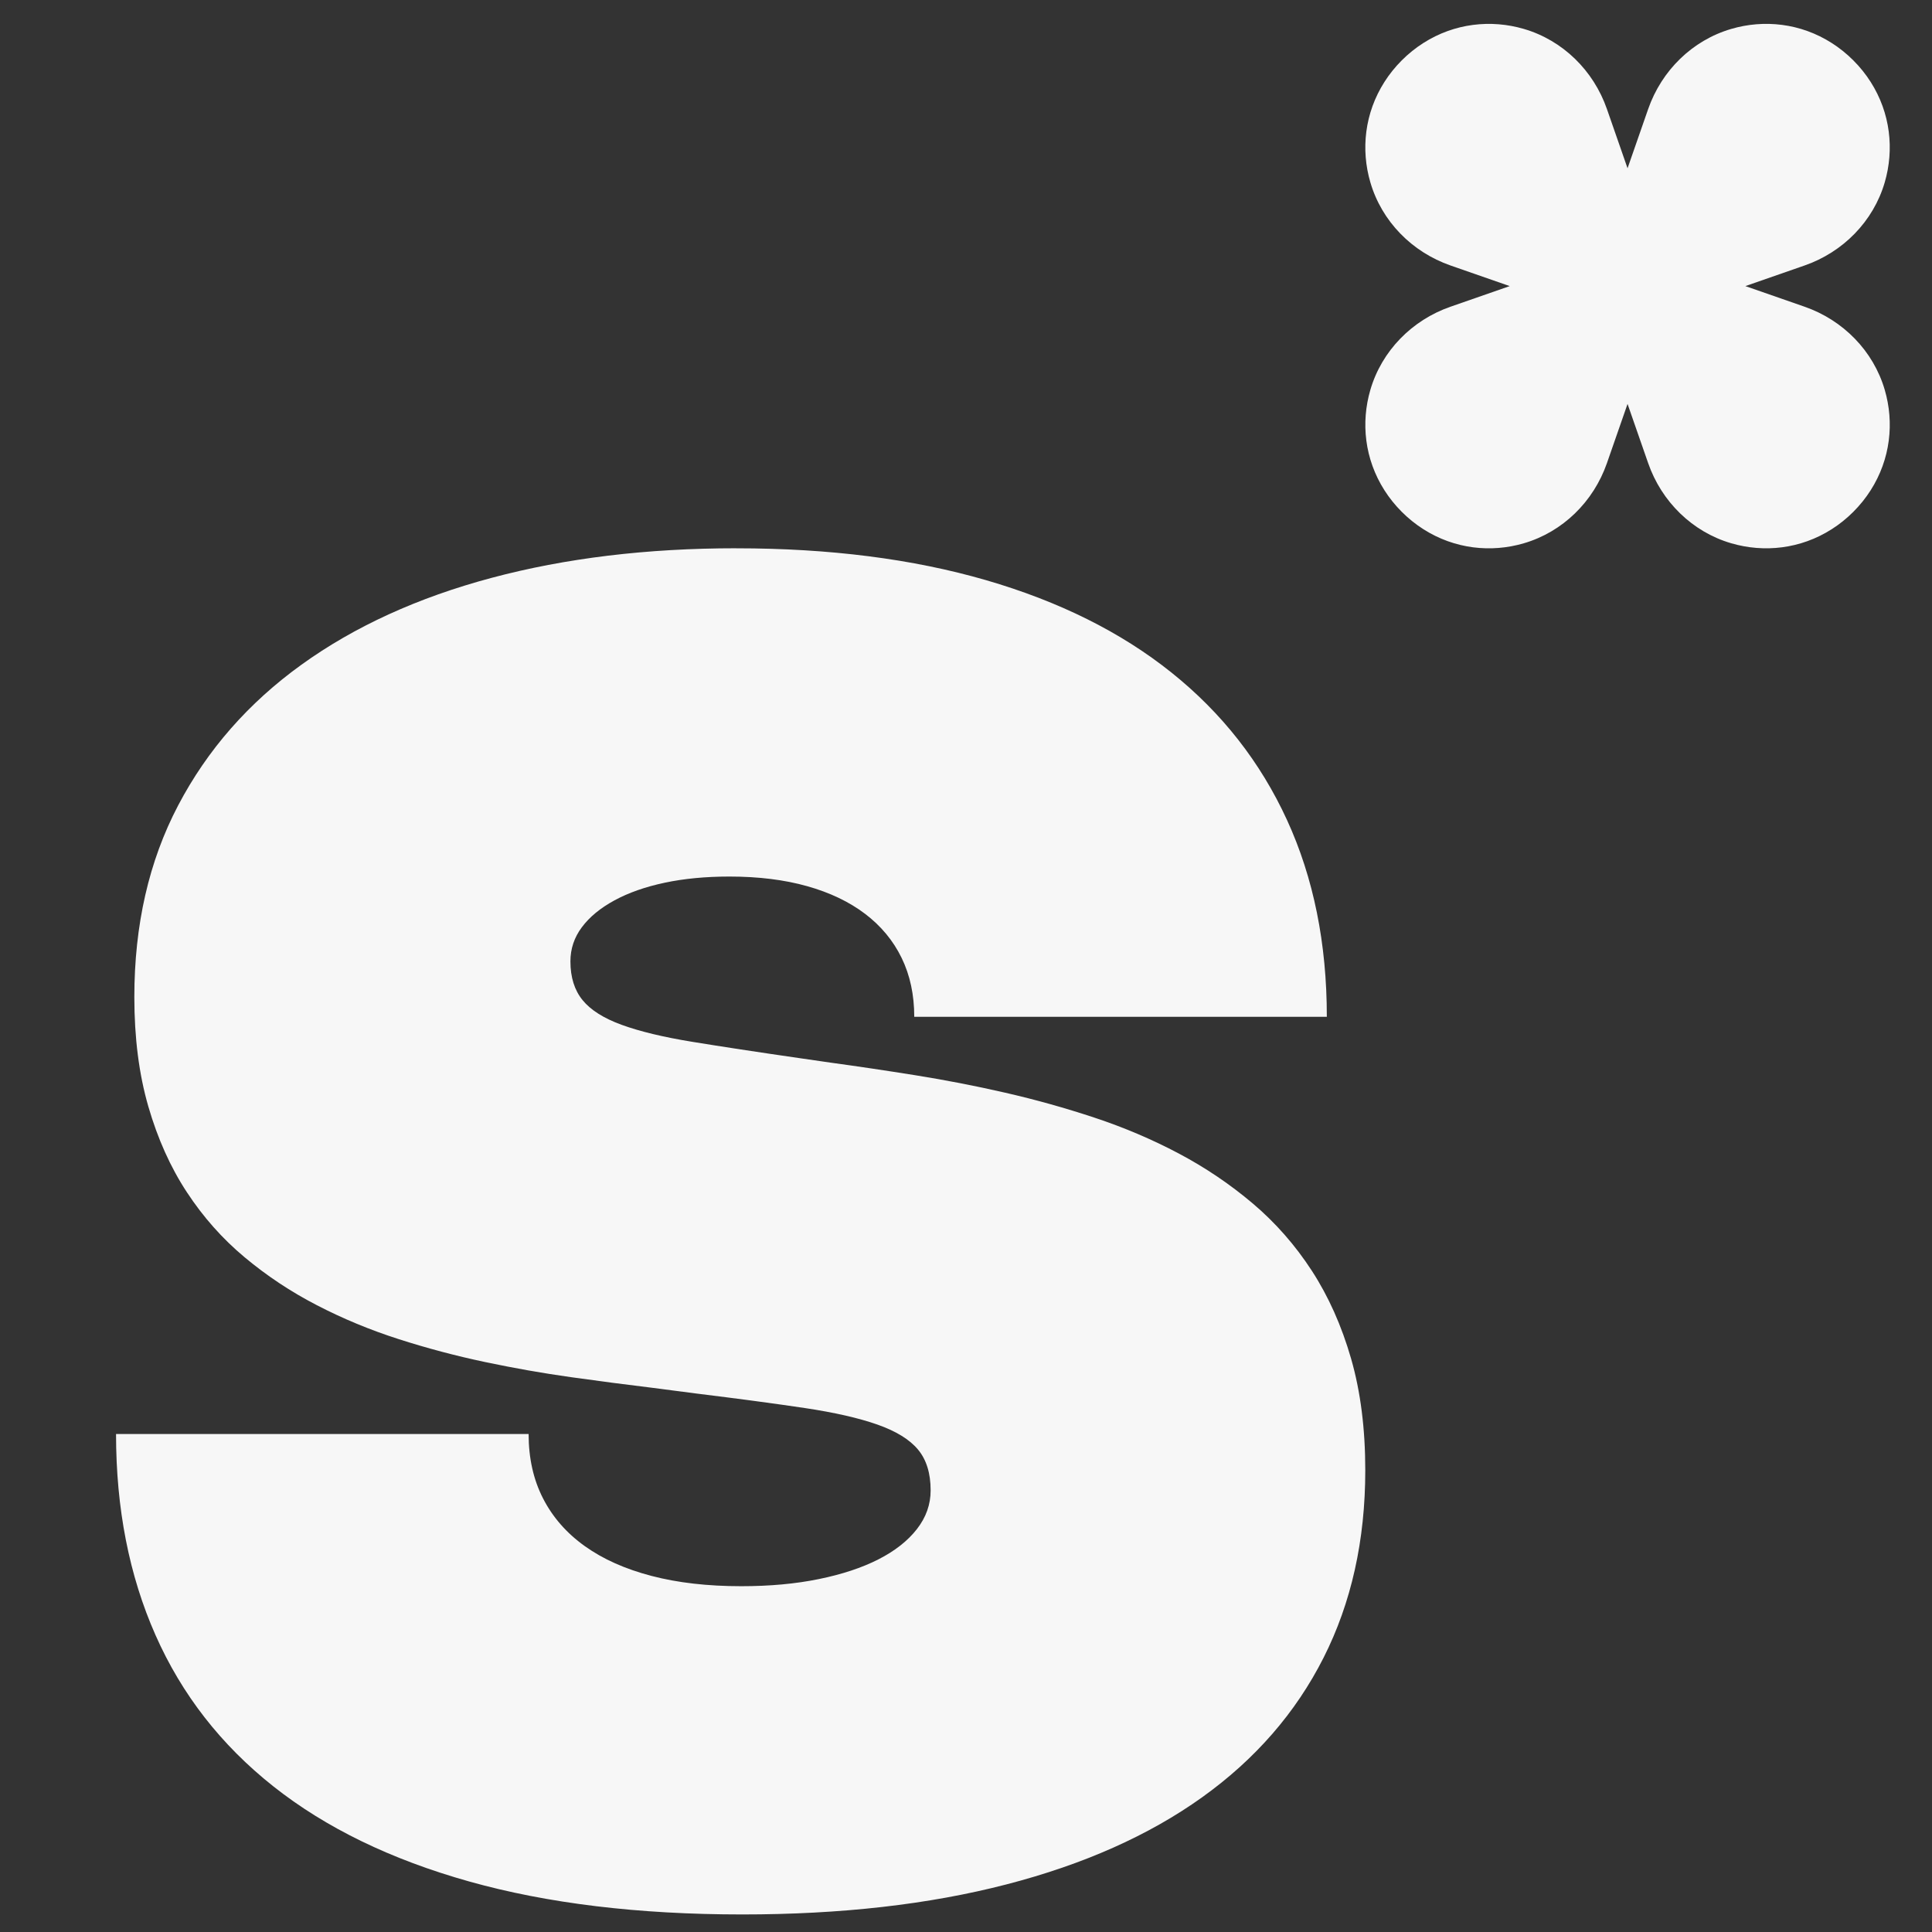 <?xml version="1.0" encoding="UTF-8"?>
<svg id="Logo" xmlns="http://www.w3.org/2000/svg" viewBox="0 0 600 600">
  <rect x="0" y="0" width="600" height="600" fill="#333333" stroke="none"/>
  <defs>
    <style>
      .cls-1 {
        fill: none;
      }

      .cls-2 {
        fill: #f7f7f7;
      }
    </style>
  </defs>
  <path class="cls-2" d="M228.69,170.28c28.95,0,54.79,3.3,77.52,9.89,22.73,6.6,41.93,16.16,57.59,28.69,15.66,12.53,27.62,27.79,35.88,45.77,8.26,17.99,12.38,38.37,12.38,61.15h-128.13c0-6.83-1.31-12.93-3.92-18.29s-6.39-9.92-11.32-13.67c-4.94-3.75-10.94-6.62-18.01-8.61s-15.12-2.99-24.13-2.99c-7.4,0-14.12.64-20.14,1.92-6.03,1.28-11.23,3.11-15.59,5.48-4.37,2.38-7.74,5.15-10.11,8.33-2.38,3.18-3.56,6.72-3.56,10.61,0,4.94,1.26,8.95,3.77,12.03,2.51,3.09,6.57,5.65,12.17,7.69s12.91,3.8,21.93,5.27c9.02,1.47,20.07,3.16,33.17,5.05l9.82,1.42c8.35,1.14,17.13,2.45,26.34,3.92,9.2,1.47,18.48,3.27,27.83,5.41,9.35,2.14,18.6,4.72,27.76,7.76,9.16,3.04,17.87,6.74,26.12,11.11,8.26,4.37,15.92,9.54,22.99,15.52,7.07,5.98,13.19,12.96,18.37,20.93,5.17,7.97,9.23,17.06,12.17,27.26s4.41,21.76,4.41,34.67c0,21.74-4.32,41.15-12.96,58.23-8.64,17.08-21.21,31.53-37.73,43.35-16.52,11.82-36.78,20.84-60.79,27.05-24.01,6.22-51.35,9.32-82,9.32-32.27,0-60.56-3.42-84.85-10.25-24.3-6.83-44.56-16.68-60.79-29.54s-28.43-28.52-36.59-46.98c-8.17-18.46-12.25-39.27-12.25-62.43h128.13c0,7.5,1.49,14.17,4.48,20,2.99,5.84,7.31,10.77,12.96,14.81s12.55,7.12,20.71,9.25c8.16,2.14,17.46,3.2,27.9,3.2,8.83,0,16.85-.73,24.06-2.21,7.21-1.47,13.38-3.51,18.51-6.12,5.12-2.61,9.11-5.74,11.96-9.4,2.85-3.65,4.27-7.66,4.27-12.03,0-5.31-1.31-9.54-3.92-12.67s-6.81-5.72-12.6-7.76c-5.79-2.04-13.29-3.75-22.49-5.13-9.21-1.37-20.36-2.87-33.46-4.48l-14.24-1.85c-7.88-.95-16.21-2.04-24.99-3.27-8.78-1.23-17.68-2.8-26.69-4.7-9.02-1.9-17.96-4.27-26.84-7.12s-17.35-6.36-25.41-10.54c-8.07-4.17-15.54-9.13-22.42-14.88-6.88-5.74-12.86-12.48-17.94-20.22-5.08-7.73-9.06-16.61-11.96-26.62s-4.34-21.33-4.34-33.96c0-22.4,4.53-42.23,13.6-59.51,9.06-17.27,21.83-31.84,38.3-43.71,16.46-11.86,36.16-20.86,59.08-26.98,22.92-6.12,48.24-9.18,75.95-9.18h.04Z"/>
  <path class="cls-2" d="M585.32,121.06c-3.54-12.12-12.95-21.64-24.87-25.8l-18.41-6.41,18.41-6.41c11.92-4.15,21.33-13.68,24.87-25.8,2.97-10.17,1.81-21.51-4.38-31.21-1.51-2.37-3.3-4.61-5.38-6.69h0c-2.08-2.08-4.32-3.87-6.69-5.38-9.7-6.19-21.04-7.36-31.21-4.38-12.12,3.54-21.64,12.95-25.8,24.87l-6.41,18.41-6.41-18.41c-4.15-11.92-13.68-21.33-25.8-24.87-10.17-2.97-21.51-1.81-31.21,4.38-2.37,1.51-4.61,3.3-6.69,5.38h0c-2.08,2.08-3.87,4.32-5.38,6.69-6.19,9.7-7.36,21.04-4.38,31.21,3.54,12.12,12.95,21.64,24.87,25.8l18.41,6.41-18.41,6.41c-11.92,4.15-21.33,13.68-24.87,25.8-2.97,10.17-1.81,21.51,4.38,31.21,1.51,2.37,3.3,4.61,5.38,6.69h0c2.08,2.08,4.32,3.87,6.69,5.38,9.7,6.19,21.04,7.36,31.21,4.38,12.12-3.54,21.64-12.95,25.8-24.87l6.41-18.41,6.41,18.41c4.15,11.92,13.68,21.33,25.8,24.87,10.17,2.97,21.51,1.81,31.21-4.38,2.37-1.51,4.61-3.3,6.69-5.38h0c2.08-2.08,3.87-4.32,5.38-6.69,6.19-9.7,7.36-21.04,4.38-31.21Z"/>
  <path class="cls-1" d="M34.5,708.19c-3.54-12.12-12.95-21.64-24.87-25.8l-18.41-6.41,18.41-6.41c11.92-4.15,21.33-13.68,24.87-25.8,2.97-10.17,1.81-21.51-4.38-31.21-1.51-2.37-3.3-4.61-5.38-6.69h0c-2.08-2.08-4.32-3.87-6.69-5.38-9.7-6.19-21.04-7.36-31.21-4.38-12.12,3.54-21.64,12.95-25.8,24.87l-6.41,18.41-6.41-18.41c-4.15-11.92-13.68-21.33-25.8-24.87-10.17-2.97-21.51-1.81-31.21,4.38-2.37,1.51-4.61,3.3-6.69,5.38h0c-2.08,2.08-3.87,4.32-5.38,6.69-6.19,9.7-7.36,21.04-4.38,31.21,3.54,12.12,12.95,21.64,24.87,25.8l18.41,6.41-18.41,6.41c-11.92,4.15-21.33,13.68-24.87,25.8-2.97,10.17-1.81,21.51,4.38,31.21,1.51,2.37,3.3,4.61,5.38,6.69h0c2.08,2.08,4.32,3.87,6.69,5.38,9.7,6.19,21.04,7.36,31.21,4.38,12.12-3.54,21.64-12.95,25.8-24.87l6.41-18.41,6.41,18.41c4.15,11.92,13.68,21.33,25.8,24.87,10.17,2.97,21.51,1.81,31.21-4.38,2.37-1.51,4.61-3.3,6.69-5.38h0c2.08-2.08,3.87-4.32,5.38-6.69,6.19-9.7,7.36-21.04,4.38-31.21Z"/>
</svg>